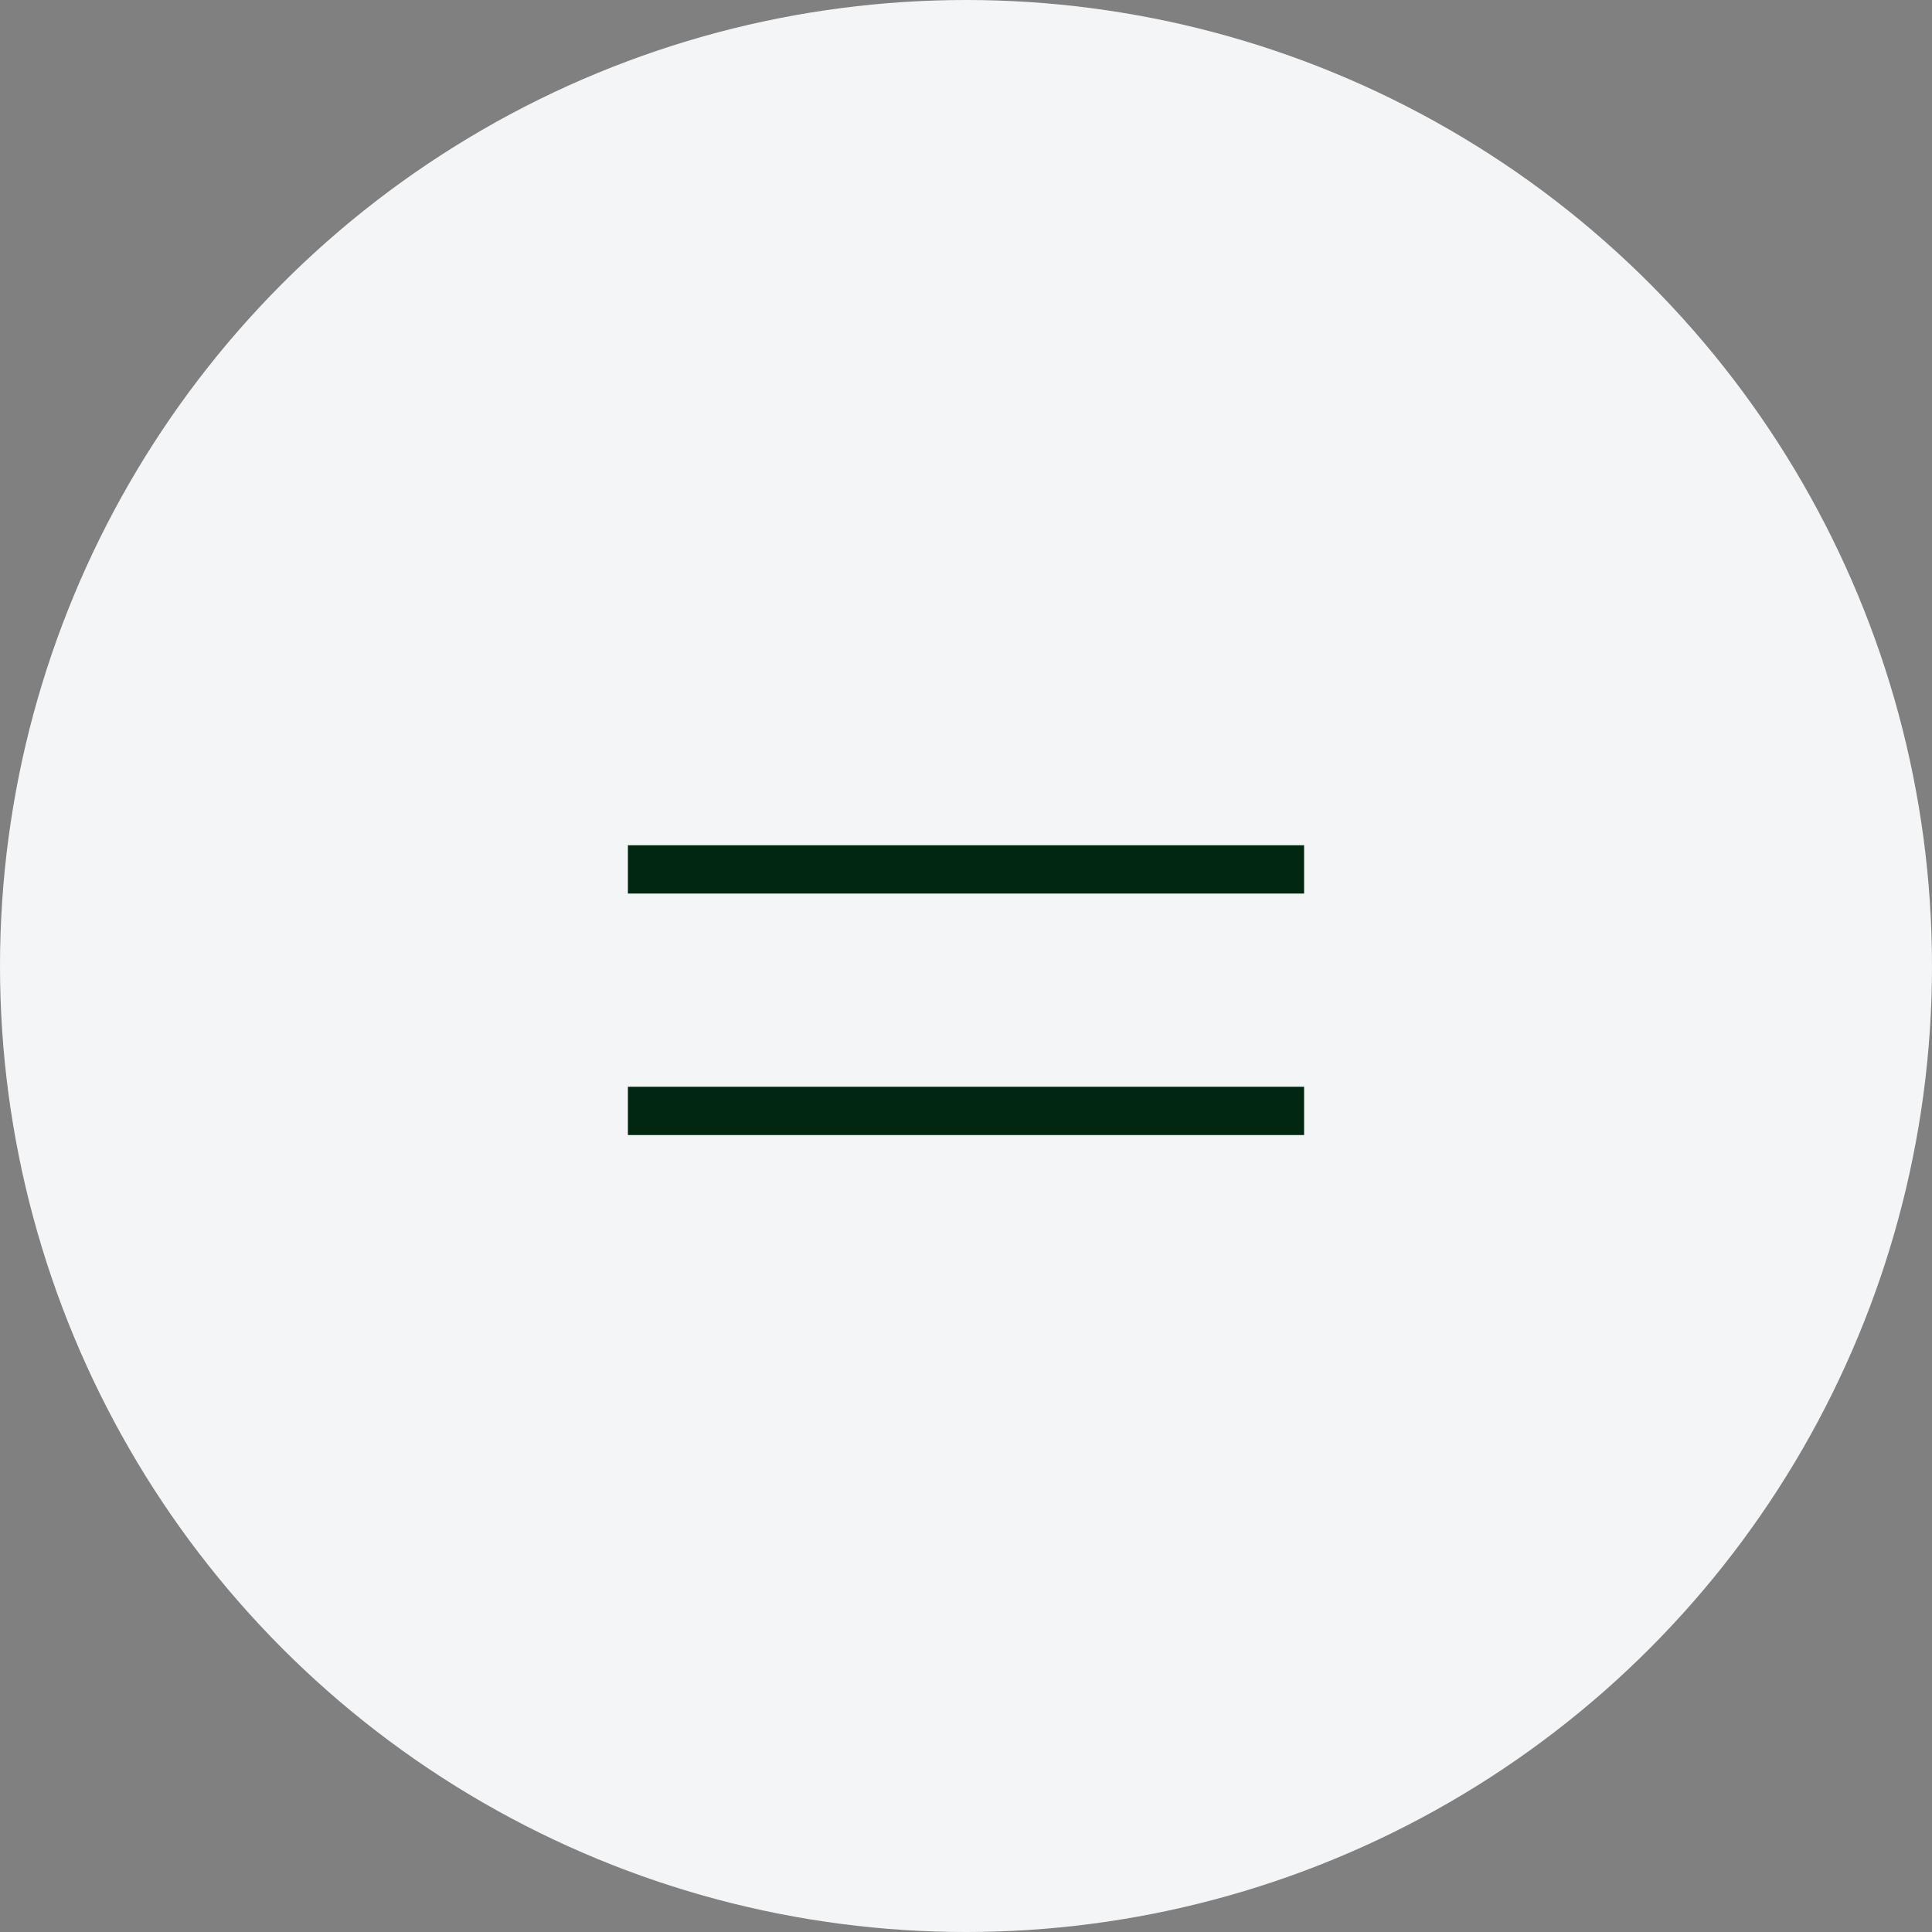 <?xml version="1.0" encoding="UTF-8"?> <svg xmlns="http://www.w3.org/2000/svg" width="40" height="40" viewBox="0 0 40 40" fill="none"><rect x="0" y="0" width="40" height="40" fill="#808080" stroke="none"/><circle cx="20" cy="20" r="20" fill="#F3F5F7"></circle><path d="M13 18H27" stroke="#022711"></path><path d="M13 23H27" stroke="#022711"></path></svg> 